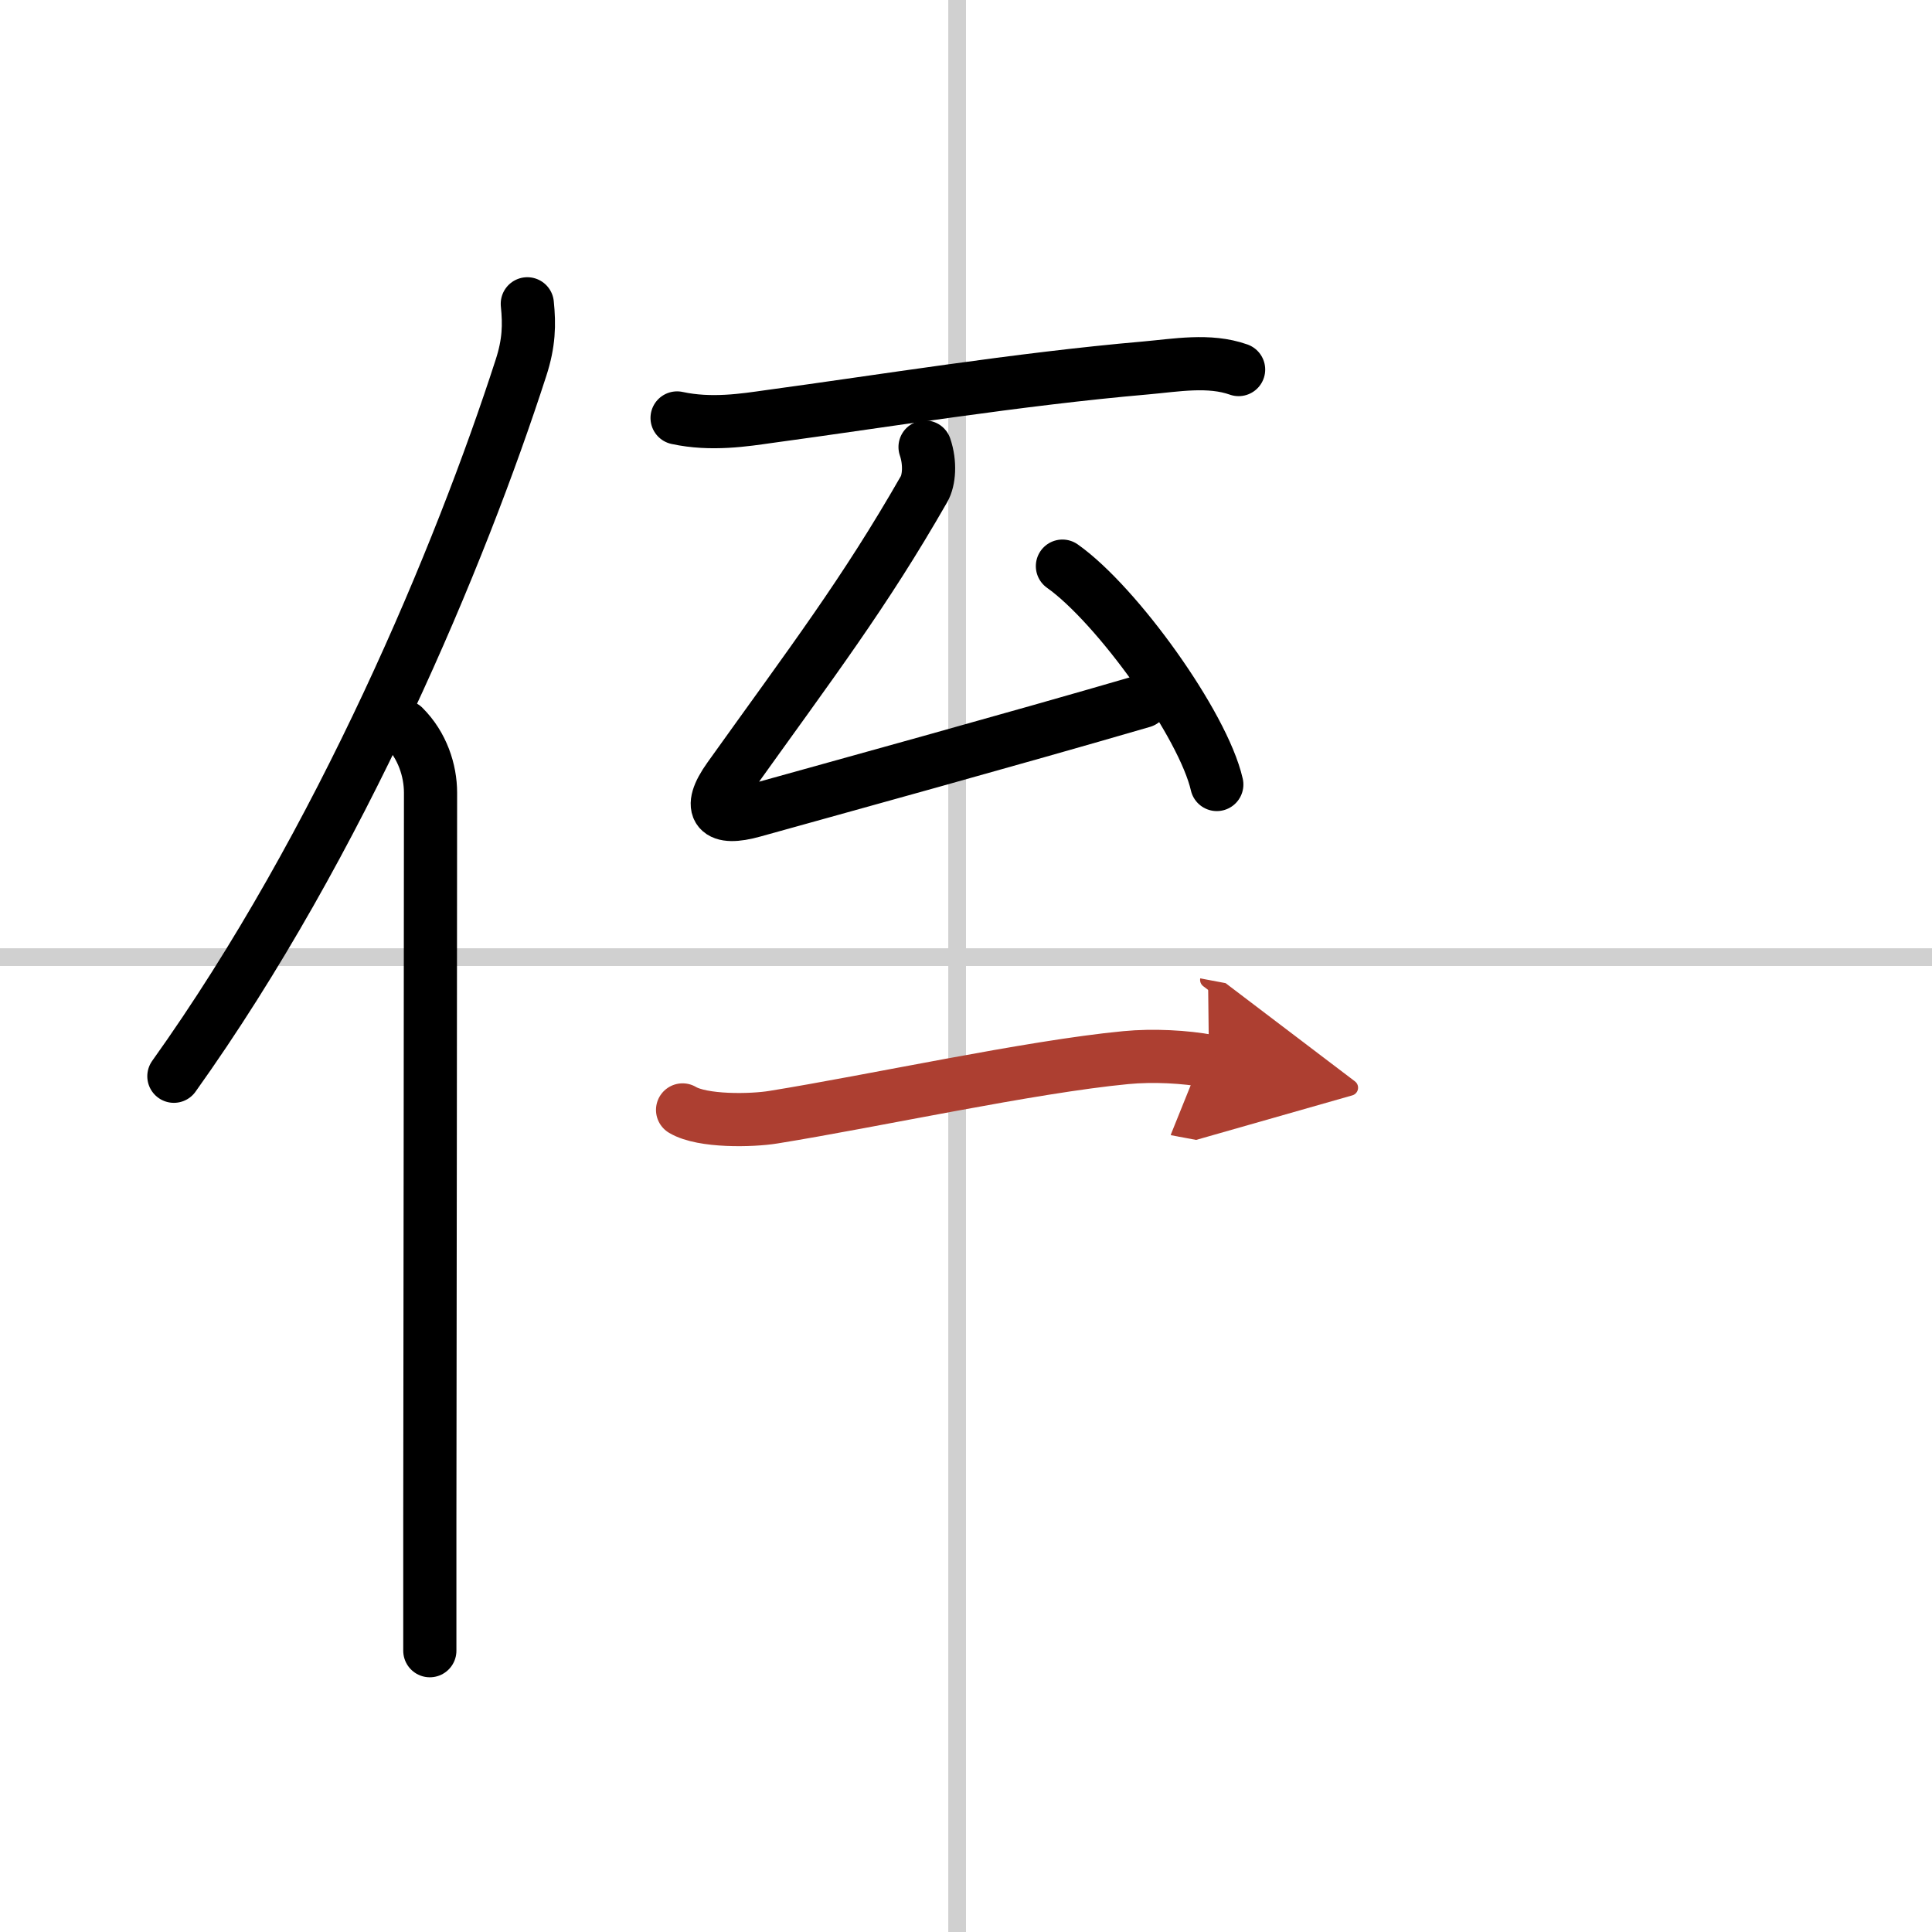 <svg width="400" height="400" viewBox="0 0 109 109" xmlns="http://www.w3.org/2000/svg"><defs><marker id="a" markerWidth="4" orient="auto" refX="1" refY="5" viewBox="0 0 10 10"><polyline points="0 0 10 5 0 10 1 5" fill="#ad3f31" stroke="#ad3f31"/></marker></defs><g fill="none" stroke="#000" stroke-linecap="round" stroke-linejoin="round" stroke-width="3"><rect width="100%" height="100%" fill="#fff" stroke="#fff"/><line x1="54" x2="54" y2="109" stroke="#d0d0d0" stroke-width="1"/><line x2="109" y1="54" y2="54" stroke="#d0d0d0" stroke-width="1"/><path d="M29.75,17.14c0.12,1.18,0.1,2.21-0.36,3.62C26,31.25,19.25,47.5,9.81,60.72"/><path d="m22.78 41c1.05 1.05 1.51 2.47 1.51 3.73 0 10.36-0.03 29.17-0.04 41.02v7.38"/><path d="m38.2 23.58c1.93 0.42 3.84 0.11 5.19-0.08 6.28-0.85 14.09-2.12 21.24-2.74 1.71-0.15 3.59-0.5 5.25 0.09"/><path d="m52.19 25.22c0.31 0.91 0.23 1.88-0.06 2.38-3.38 5.9-6.25 9.65-10.99 16.28-1.31 1.83-0.63 2.43 1.36 1.87 4.66-1.3 14.62-4.04 21.96-6.18"/><path d="m59.94 31.94c3.07 2.17 7.94 8.94 8.71 12.32"/><path d="m38.51 62.62c1.12 0.67 3.9 0.61 5.12 0.41 5.65-0.91 14.52-2.85 19.88-3.36 1.55-0.15 3.37-0.05 4.7 0.2" marker-end="url(#a)" stroke="#ad3f31"/></g></svg>
